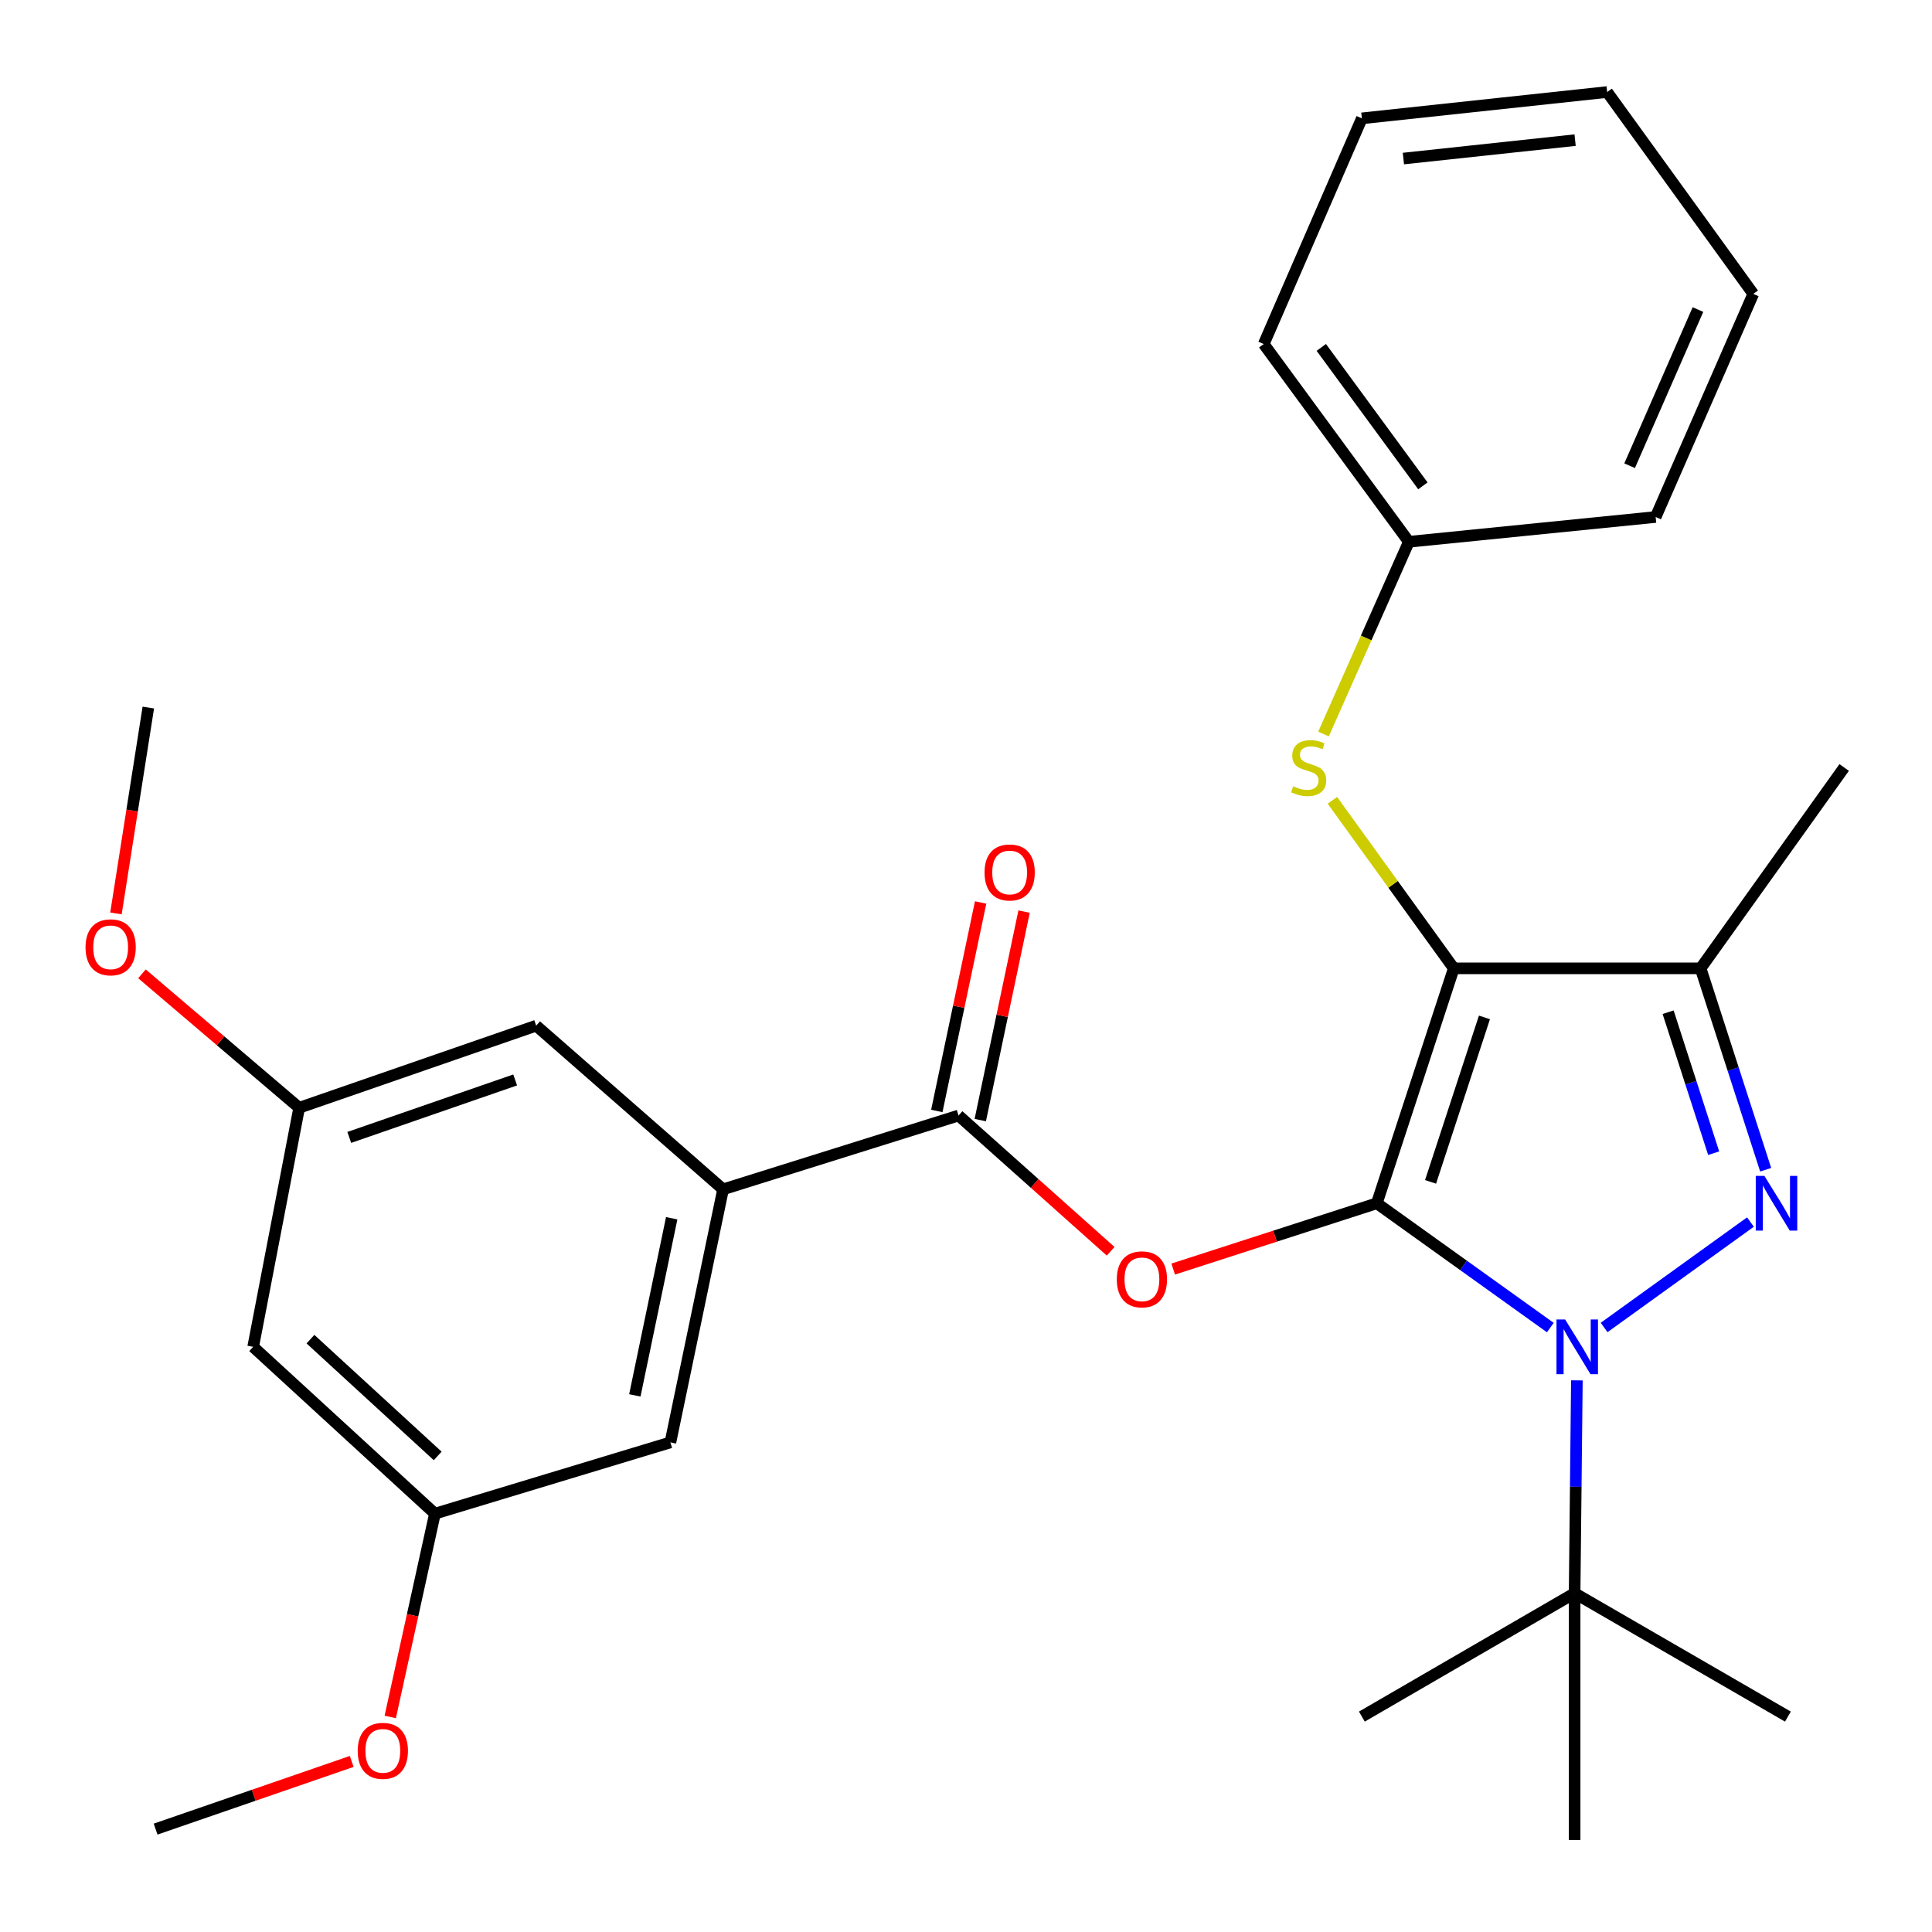 <?xml version='1.0' encoding='iso-8859-1'?>
<svg version='1.1' baseProfile='full'
              xmlns='http://www.w3.org/2000/svg'
                      xmlns:rdkit='http://www.rdkit.org/xml'
                      xmlns:xlink='http://www.w3.org/1999/xlink'
                  xml:space='preserve'
width='1000px' height='1000px' viewBox='0 0 1000 1000'>
<!-- END OF HEADER -->
<rect style='opacity:1.0;fill:#FFFFFF;stroke:none' width='1000' height='1000' x='0' y='0'> </rect>
<path class='bond-0' d='M 712.638,622.812 L 752.477,501.213' style='fill:none;fill-rule:evenodd;stroke:#000000;stroke-width:6px;stroke-linecap:butt;stroke-linejoin:miter;stroke-opacity:1' />
<path class='bond-0' d='M 740.455,611.728 L 768.343,526.609' style='fill:none;fill-rule:evenodd;stroke:#000000;stroke-width:6px;stroke-linecap:butt;stroke-linejoin:miter;stroke-opacity:1' />
<path class='bond-1' d='M 712.638,622.812 L 757.54,654.98' style='fill:none;fill-rule:evenodd;stroke:#000000;stroke-width:6px;stroke-linecap:butt;stroke-linejoin:miter;stroke-opacity:1' />
<path class='bond-1' d='M 757.54,654.98 L 802.443,687.147' style='fill:none;fill-rule:evenodd;stroke:#0000FF;stroke-width:6px;stroke-linecap:butt;stroke-linejoin:miter;stroke-opacity:1' />
<path class='bond-4' d='M 712.638,622.812 L 659.942,639.84' style='fill:none;fill-rule:evenodd;stroke:#000000;stroke-width:6px;stroke-linecap:butt;stroke-linejoin:miter;stroke-opacity:1' />
<path class='bond-4' d='M 659.942,639.84 L 607.246,656.869' style='fill:none;fill-rule:evenodd;stroke:#FF0000;stroke-width:6px;stroke-linecap:butt;stroke-linejoin:miter;stroke-opacity:1' />
<path class='bond-3' d='M 752.477,501.213 L 880.23,501.213' style='fill:none;fill-rule:evenodd;stroke:#000000;stroke-width:6px;stroke-linecap:butt;stroke-linejoin:miter;stroke-opacity:1' />
<path class='bond-6' d='M 752.477,501.213 L 721.06,457.733' style='fill:none;fill-rule:evenodd;stroke:#000000;stroke-width:6px;stroke-linecap:butt;stroke-linejoin:miter;stroke-opacity:1' />
<path class='bond-6' d='M 721.06,457.733 L 689.644,414.253' style='fill:none;fill-rule:evenodd;stroke:#CCCC00;stroke-width:6px;stroke-linecap:butt;stroke-linejoin:miter;stroke-opacity:1' />
<path class='bond-2' d='M 830.291,687.099 L 906.031,632.53' style='fill:none;fill-rule:evenodd;stroke:#0000FF;stroke-width:6px;stroke-linecap:butt;stroke-linejoin:miter;stroke-opacity:1' />
<path class='bond-8' d='M 816.189,714.475 L 815.604,769.55' style='fill:none;fill-rule:evenodd;stroke:#0000FF;stroke-width:6px;stroke-linecap:butt;stroke-linejoin:miter;stroke-opacity:1' />
<path class='bond-8' d='M 815.604,769.55 L 815.019,824.625' style='fill:none;fill-rule:evenodd;stroke:#000000;stroke-width:6px;stroke-linecap:butt;stroke-linejoin:miter;stroke-opacity:1' />
<path class='bond-29' d='M 913.913,605.457 L 897.071,553.335' style='fill:none;fill-rule:evenodd;stroke:#0000FF;stroke-width:6px;stroke-linecap:butt;stroke-linejoin:miter;stroke-opacity:1' />
<path class='bond-29' d='M 897.071,553.335 L 880.23,501.213' style='fill:none;fill-rule:evenodd;stroke:#000000;stroke-width:6px;stroke-linecap:butt;stroke-linejoin:miter;stroke-opacity:1' />
<path class='bond-29' d='M 886.99,596.887 L 875.201,560.402' style='fill:none;fill-rule:evenodd;stroke:#0000FF;stroke-width:6px;stroke-linecap:butt;stroke-linejoin:miter;stroke-opacity:1' />
<path class='bond-29' d='M 875.201,560.402 L 863.412,523.916' style='fill:none;fill-rule:evenodd;stroke:#000000;stroke-width:6px;stroke-linecap:butt;stroke-linejoin:miter;stroke-opacity:1' />
<path class='bond-16' d='M 880.23,501.213 L 954.545,397.248' style='fill:none;fill-rule:evenodd;stroke:#000000;stroke-width:6px;stroke-linecap:butt;stroke-linejoin:miter;stroke-opacity:1' />
<path class='bond-5' d='M 574.872,647.661 L 535.506,612.527' style='fill:none;fill-rule:evenodd;stroke:#FF0000;stroke-width:6px;stroke-linecap:butt;stroke-linejoin:miter;stroke-opacity:1' />
<path class='bond-5' d='M 535.506,612.527 L 496.14,577.393' style='fill:none;fill-rule:evenodd;stroke:#000000;stroke-width:6px;stroke-linecap:butt;stroke-linejoin:miter;stroke-opacity:1' />
<path class='bond-7' d='M 496.14,577.393 L 374.261,615.597' style='fill:none;fill-rule:evenodd;stroke:#000000;stroke-width:6px;stroke-linecap:butt;stroke-linejoin:miter;stroke-opacity:1' />
<path class='bond-11' d='M 507.387,579.756 L 518.727,525.8' style='fill:none;fill-rule:evenodd;stroke:#000000;stroke-width:6px;stroke-linecap:butt;stroke-linejoin:miter;stroke-opacity:1' />
<path class='bond-11' d='M 518.727,525.8 L 530.066,471.843' style='fill:none;fill-rule:evenodd;stroke:#FF0000;stroke-width:6px;stroke-linecap:butt;stroke-linejoin:miter;stroke-opacity:1' />
<path class='bond-11' d='M 484.894,575.029 L 496.234,521.072' style='fill:none;fill-rule:evenodd;stroke:#000000;stroke-width:6px;stroke-linecap:butt;stroke-linejoin:miter;stroke-opacity:1' />
<path class='bond-11' d='M 496.234,521.072 L 507.573,467.116' style='fill:none;fill-rule:evenodd;stroke:#FF0000;stroke-width:6px;stroke-linecap:butt;stroke-linejoin:miter;stroke-opacity:1' />
<path class='bond-15' d='M 685.045,379.933 L 707.135,330.179' style='fill:none;fill-rule:evenodd;stroke:#CCCC00;stroke-width:6px;stroke-linecap:butt;stroke-linejoin:miter;stroke-opacity:1' />
<path class='bond-15' d='M 707.135,330.179 L 729.225,280.425' style='fill:none;fill-rule:evenodd;stroke:#000000;stroke-width:6px;stroke-linecap:butt;stroke-linejoin:miter;stroke-opacity:1' />
<path class='bond-9' d='M 374.261,615.597 L 346.999,746.581' style='fill:none;fill-rule:evenodd;stroke:#000000;stroke-width:6px;stroke-linecap:butt;stroke-linejoin:miter;stroke-opacity:1' />
<path class='bond-9' d='M 347.67,630.561 L 328.587,722.25' style='fill:none;fill-rule:evenodd;stroke:#000000;stroke-width:6px;stroke-linecap:butt;stroke-linejoin:miter;stroke-opacity:1' />
<path class='bond-10' d='M 374.261,615.597 L 277.523,530.888' style='fill:none;fill-rule:evenodd;stroke:#000000;stroke-width:6px;stroke-linecap:butt;stroke-linejoin:miter;stroke-opacity:1' />
<path class='bond-19' d='M 815.019,824.625 L 925.42,888.508' style='fill:none;fill-rule:evenodd;stroke:#000000;stroke-width:6px;stroke-linecap:butt;stroke-linejoin:miter;stroke-opacity:1' />
<path class='bond-20' d='M 815.019,824.625 L 704.9,888.508' style='fill:none;fill-rule:evenodd;stroke:#000000;stroke-width:6px;stroke-linecap:butt;stroke-linejoin:miter;stroke-opacity:1' />
<path class='bond-21' d='M 815.019,824.625 L 815.019,952.365' style='fill:none;fill-rule:evenodd;stroke:#000000;stroke-width:6px;stroke-linecap:butt;stroke-linejoin:miter;stroke-opacity:1' />
<path class='bond-14' d='M 346.999,746.581 L 225.12,783.47' style='fill:none;fill-rule:evenodd;stroke:#000000;stroke-width:6px;stroke-linecap:butt;stroke-linejoin:miter;stroke-opacity:1' />
<path class='bond-13' d='M 277.523,530.888 L 154.852,573.383' style='fill:none;fill-rule:evenodd;stroke:#000000;stroke-width:6px;stroke-linecap:butt;stroke-linejoin:miter;stroke-opacity:1' />
<path class='bond-13' d='M 266.646,558.98 L 180.776,588.727' style='fill:none;fill-rule:evenodd;stroke:#000000;stroke-width:6px;stroke-linecap:butt;stroke-linejoin:miter;stroke-opacity:1' />
<path class='bond-12' d='M 131.038,697.127 L 154.852,573.383' style='fill:none;fill-rule:evenodd;stroke:#000000;stroke-width:6px;stroke-linecap:butt;stroke-linejoin:miter;stroke-opacity:1' />
<path class='bond-30' d='M 131.038,697.127 L 225.12,783.47' style='fill:none;fill-rule:evenodd;stroke:#000000;stroke-width:6px;stroke-linecap:butt;stroke-linejoin:miter;stroke-opacity:1' />
<path class='bond-30' d='M 160.691,693.145 L 226.548,753.585' style='fill:none;fill-rule:evenodd;stroke:#000000;stroke-width:6px;stroke-linecap:butt;stroke-linejoin:miter;stroke-opacity:1' />
<path class='bond-17' d='M 154.852,573.383 L 114.165,538.717' style='fill:none;fill-rule:evenodd;stroke:#000000;stroke-width:6px;stroke-linecap:butt;stroke-linejoin:miter;stroke-opacity:1' />
<path class='bond-17' d='M 114.165,538.717 L 73.477,504.051' style='fill:none;fill-rule:evenodd;stroke:#FF0000;stroke-width:6px;stroke-linecap:butt;stroke-linejoin:miter;stroke-opacity:1' />
<path class='bond-18' d='M 225.12,783.47 L 213.555,836.082' style='fill:none;fill-rule:evenodd;stroke:#000000;stroke-width:6px;stroke-linecap:butt;stroke-linejoin:miter;stroke-opacity:1' />
<path class='bond-18' d='M 213.555,836.082 L 201.99,888.694' style='fill:none;fill-rule:evenodd;stroke:#FF0000;stroke-width:6px;stroke-linecap:butt;stroke-linejoin:miter;stroke-opacity:1' />
<path class='bond-22' d='M 729.225,280.425 L 654.105,178.069' style='fill:none;fill-rule:evenodd;stroke:#000000;stroke-width:6px;stroke-linecap:butt;stroke-linejoin:miter;stroke-opacity:1' />
<path class='bond-22' d='M 736.486,251.473 L 683.902,179.824' style='fill:none;fill-rule:evenodd;stroke:#000000;stroke-width:6px;stroke-linecap:butt;stroke-linejoin:miter;stroke-opacity:1' />
<path class='bond-23' d='M 729.225,280.425 L 856.965,267.593' style='fill:none;fill-rule:evenodd;stroke:#000000;stroke-width:6px;stroke-linecap:butt;stroke-linejoin:miter;stroke-opacity:1' />
<path class='bond-24' d='M 60.017,472.786 L 68.393,419.503' style='fill:none;fill-rule:evenodd;stroke:#FF0000;stroke-width:6px;stroke-linecap:butt;stroke-linejoin:miter;stroke-opacity:1' />
<path class='bond-24' d='M 68.393,419.503 L 76.77,366.22' style='fill:none;fill-rule:evenodd;stroke:#000000;stroke-width:6px;stroke-linecap:butt;stroke-linejoin:miter;stroke-opacity:1' />
<path class='bond-25' d='M 182.041,911.715 L 131.289,929.231' style='fill:none;fill-rule:evenodd;stroke:#FF0000;stroke-width:6px;stroke-linecap:butt;stroke-linejoin:miter;stroke-opacity:1' />
<path class='bond-25' d='M 131.289,929.231 L 80.537,946.747' style='fill:none;fill-rule:evenodd;stroke:#000000;stroke-width:6px;stroke-linecap:butt;stroke-linejoin:miter;stroke-opacity:1' />
<path class='bond-26' d='M 654.105,178.069 L 704.9,61.259' style='fill:none;fill-rule:evenodd;stroke:#000000;stroke-width:6px;stroke-linecap:butt;stroke-linejoin:miter;stroke-opacity:1' />
<path class='bond-27' d='M 856.965,267.593 L 907.492,152.123' style='fill:none;fill-rule:evenodd;stroke:#000000;stroke-width:6px;stroke-linecap:butt;stroke-linejoin:miter;stroke-opacity:1' />
<path class='bond-27' d='M 843.488,241.058 L 878.856,160.23' style='fill:none;fill-rule:evenodd;stroke:#000000;stroke-width:6px;stroke-linecap:butt;stroke-linejoin:miter;stroke-opacity:1' />
<path class='bond-31' d='M 704.9,61.259 L 831.861,47.635' style='fill:none;fill-rule:evenodd;stroke:#000000;stroke-width:6px;stroke-linecap:butt;stroke-linejoin:miter;stroke-opacity:1' />
<path class='bond-31' d='M 726.397,82.068 L 815.27,72.531' style='fill:none;fill-rule:evenodd;stroke:#000000;stroke-width:6px;stroke-linecap:butt;stroke-linejoin:miter;stroke-opacity:1' />
<path class='bond-28' d='M 907.492,152.123 L 831.861,47.635' style='fill:none;fill-rule:evenodd;stroke:#000000;stroke-width:6px;stroke-linecap:butt;stroke-linejoin:miter;stroke-opacity:1' />
<path  class='atom-2' d='M 810.113 682.967
L 819.393 697.967
Q 820.313 699.447, 821.793 702.127
Q 823.273 704.807, 823.353 704.967
L 823.353 682.967
L 827.113 682.967
L 827.113 711.287
L 823.233 711.287
L 813.273 694.887
Q 812.113 692.967, 810.873 690.767
Q 809.673 688.567, 809.313 687.887
L 809.313 711.287
L 805.633 711.287
L 805.633 682.967
L 810.113 682.967
' fill='#0000FF'/>
<path  class='atom-3' d='M 913.26 608.652
L 922.54 623.652
Q 923.46 625.132, 924.94 627.812
Q 926.42 630.492, 926.5 630.652
L 926.5 608.652
L 930.26 608.652
L 930.26 636.972
L 926.38 636.972
L 916.42 620.572
Q 915.26 618.652, 914.02 616.452
Q 912.82 614.252, 912.46 613.572
L 912.46 636.972
L 908.78 636.972
L 908.78 608.652
L 913.26 608.652
' fill='#0000FF'/>
<path  class='atom-5' d='M 578.052 662.182
Q 578.052 655.382, 581.412 651.582
Q 584.772 647.782, 591.052 647.782
Q 597.332 647.782, 600.692 651.582
Q 604.052 655.382, 604.052 662.182
Q 604.052 669.062, 600.652 672.982
Q 597.252 676.862, 591.052 676.862
Q 584.812 676.862, 581.412 672.982
Q 578.052 669.102, 578.052 662.182
M 591.052 673.662
Q 595.372 673.662, 597.692 670.782
Q 600.052 667.862, 600.052 662.182
Q 600.052 656.622, 597.692 653.822
Q 595.372 650.982, 591.052 650.982
Q 586.732 650.982, 584.372 653.782
Q 582.052 656.582, 582.052 662.182
Q 582.052 667.902, 584.372 670.782
Q 586.732 673.662, 591.052 673.662
' fill='#FF0000'/>
<path  class='atom-7' d='M 669.357 406.968
Q 669.677 407.088, 670.997 407.648
Q 672.317 408.208, 673.757 408.568
Q 675.237 408.888, 676.677 408.888
Q 679.357 408.888, 680.917 407.608
Q 682.477 406.288, 682.477 404.008
Q 682.477 402.448, 681.677 401.488
Q 680.917 400.528, 679.717 400.008
Q 678.517 399.488, 676.517 398.888
Q 673.997 398.128, 672.477 397.408
Q 670.997 396.688, 669.917 395.168
Q 668.877 393.648, 668.877 391.088
Q 668.877 387.528, 671.277 385.328
Q 673.717 383.128, 678.517 383.128
Q 681.797 383.128, 685.517 384.688
L 684.597 387.768
Q 681.197 386.368, 678.637 386.368
Q 675.877 386.368, 674.357 387.528
Q 672.837 388.648, 672.877 390.608
Q 672.877 392.128, 673.637 393.048
Q 674.437 393.968, 675.557 394.488
Q 676.717 395.008, 678.637 395.608
Q 681.197 396.408, 682.717 397.208
Q 684.237 398.008, 685.317 399.648
Q 686.437 401.248, 686.437 404.008
Q 686.437 407.928, 683.797 410.048
Q 681.197 412.128, 676.837 412.128
Q 674.317 412.128, 672.397 411.568
Q 670.517 411.048, 668.277 410.128
L 669.357 406.968
' fill='#CCCC00'/>
<path  class='atom-12' d='M 509.598 451.584
Q 509.598 444.784, 512.958 440.984
Q 516.318 437.184, 522.598 437.184
Q 528.878 437.184, 532.238 440.984
Q 535.598 444.784, 535.598 451.584
Q 535.598 458.464, 532.198 462.384
Q 528.798 466.264, 522.598 466.264
Q 516.358 466.264, 512.958 462.384
Q 509.598 458.504, 509.598 451.584
M 522.598 463.064
Q 526.918 463.064, 529.238 460.184
Q 531.598 457.264, 531.598 451.584
Q 531.598 446.024, 529.238 443.224
Q 526.918 440.384, 522.598 440.384
Q 518.278 440.384, 515.918 443.184
Q 513.598 445.984, 513.598 451.584
Q 513.598 457.304, 515.918 460.184
Q 518.278 463.064, 522.598 463.064
' fill='#FF0000'/>
<path  class='atom-18' d='M 44.272 490.325
Q 44.272 483.525, 47.632 479.725
Q 50.992 475.925, 57.272 475.925
Q 63.552 475.925, 66.912 479.725
Q 70.272 483.525, 70.272 490.325
Q 70.272 497.205, 66.872 501.125
Q 63.472 505.005, 57.272 505.005
Q 51.032 505.005, 47.632 501.125
Q 44.272 497.245, 44.272 490.325
M 57.272 501.805
Q 61.592 501.805, 63.912 498.925
Q 66.272 496.005, 66.272 490.325
Q 66.272 484.765, 63.912 481.965
Q 61.592 479.125, 57.272 479.125
Q 52.952 479.125, 50.592 481.925
Q 48.272 484.725, 48.272 490.325
Q 48.272 496.045, 50.592 498.925
Q 52.952 501.805, 57.272 501.805
' fill='#FF0000'/>
<path  class='atom-19' d='M 185.152 906.234
Q 185.152 899.434, 188.512 895.634
Q 191.872 891.834, 198.152 891.834
Q 204.432 891.834, 207.792 895.634
Q 211.152 899.434, 211.152 906.234
Q 211.152 913.114, 207.752 917.034
Q 204.352 920.914, 198.152 920.914
Q 191.912 920.914, 188.512 917.034
Q 185.152 913.154, 185.152 906.234
M 198.152 917.714
Q 202.472 917.714, 204.792 914.834
Q 207.152 911.914, 207.152 906.234
Q 207.152 900.674, 204.792 897.874
Q 202.472 895.034, 198.152 895.034
Q 193.832 895.034, 191.472 897.834
Q 189.152 900.634, 189.152 906.234
Q 189.152 911.954, 191.472 914.834
Q 193.832 917.714, 198.152 917.714
' fill='#FF0000'/>
</svg>
